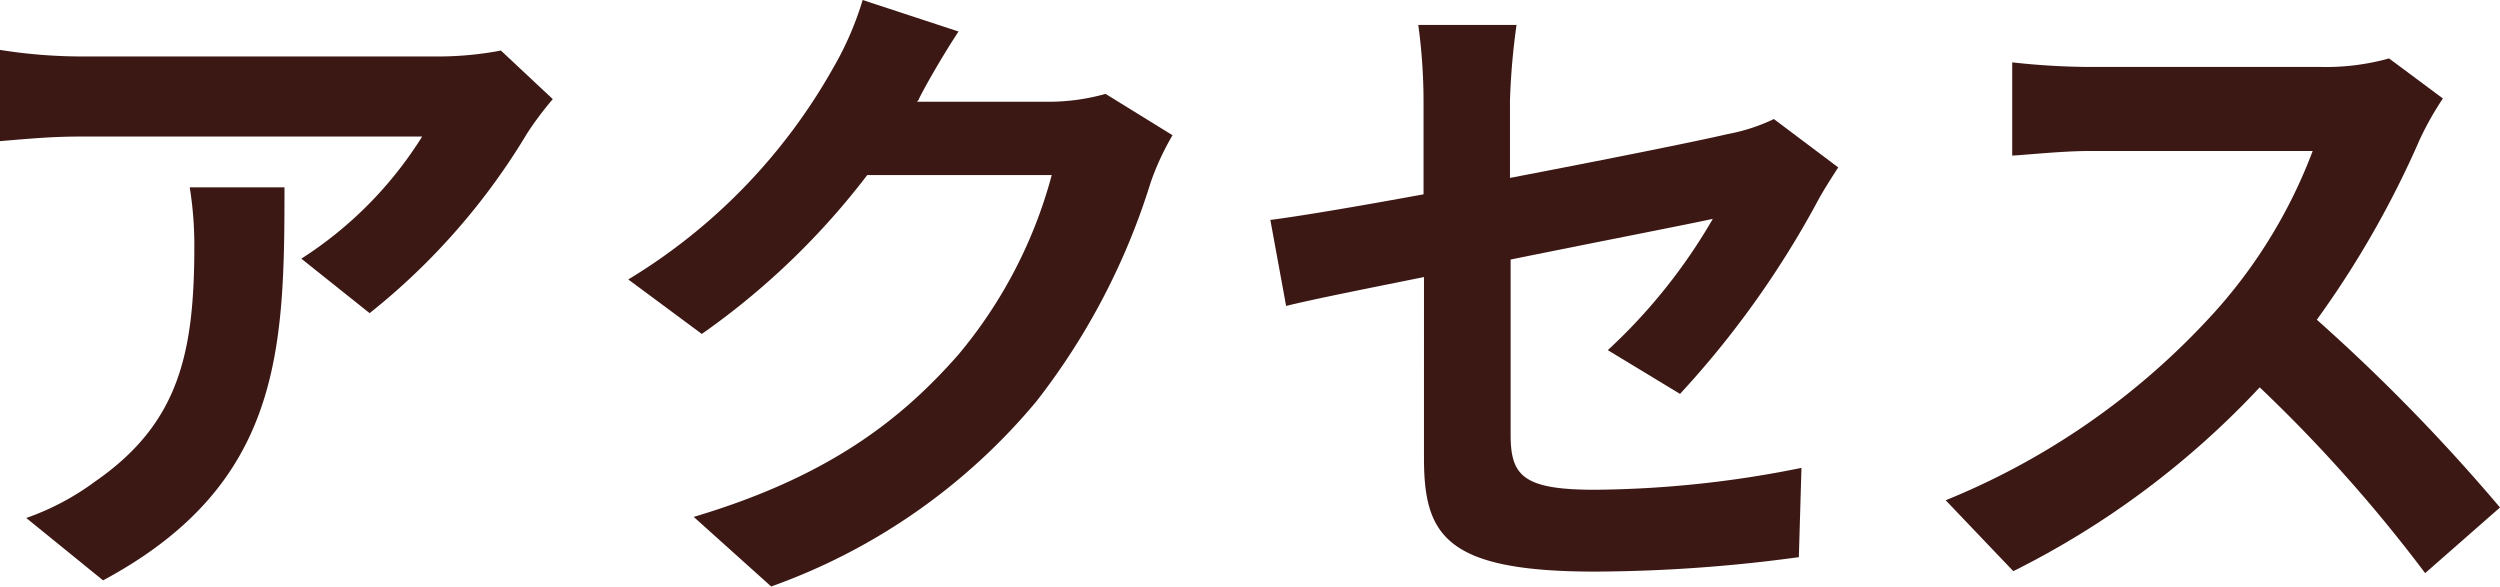 <svg xmlns="http://www.w3.org/2000/svg" viewBox="0 0 114.24 26.82"><defs><style>.cls-1{fill:#3c1815;}</style></defs><title>title-com7</title><g id="Layer_2" data-name="Layer 2"><g id="デザイン"><path class="cls-1" d="M24.09,6.09a30.55,30.55,0,0,1-7.2,8.22l-3.12-2.49a17.84,17.84,0,0,0,5.52-5.58H3.66c-1.26,0-2.25.09-3.66.21V2.28a23.78,23.78,0,0,0,3.66.3H19.83a15.47,15.47,0,0,0,3.06-.27l2.37,2.22A15.1,15.1,0,0,0,24.09,6.09ZM4.71,26.52,1.2,23.67A11.85,11.85,0,0,0,4.35,22c3.81-2.64,4.53-5.82,4.53-10.74a16.63,16.63,0,0,0-.21-2.7H13C13,16,12.87,22.14,4.71,26.52Z"/><path class="cls-1" d="M42,4.5c0,.06-.06.09-.09.15h6a9.62,9.62,0,0,0,2.61-.36l3.06,1.89a12,12,0,0,0-1,2.16,31.3,31.3,0,0,1-5.22,10,28,28,0,0,1-12.12,8.46l-3.54-3.18c6.15-1.83,9.48-4.44,12.09-7.41A21.33,21.33,0,0,0,48.06,8H39.63a34.2,34.2,0,0,1-7.56,7.26l-3.36-2.49a26.42,26.42,0,0,0,9.36-9.66A14.43,14.43,0,0,0,39.42,0L43.8,1.44C43.11,2.49,42.33,3.84,42,4.5Z"/><path class="cls-1" d="M65.07,12.66c-2.67.54-5,1-6.3,1.32l-.72-3.93c1.41-.18,4.05-.63,7-1.17V4.59a26,26,0,0,0-.24-3.45H69.3A31.53,31.53,0,0,0,69,4.59V8.13c4.38-.84,8.58-1.68,9.93-2a8.46,8.46,0,0,0,2.13-.69L84,7.65c-.27.42-.72,1.11-1,1.65A43,43,0,0,1,76.77,18l-3.3-2A25.55,25.55,0,0,0,78.27,10c-.93.21-5,1-9.24,1.86v8c0,1.86.54,2.52,3.84,2.52a49,49,0,0,0,9.45-1l-.12,4.08a70.52,70.52,0,0,1-9.3.66c-6.84,0-7.83-1.65-7.83-5.19Z"/><path class="cls-1" d="M110.58,6.36a44.11,44.11,0,0,1-4.71,8.25,84.34,84.34,0,0,1,8.37,8.58l-3.42,3a68.41,68.41,0,0,0-7.56-8.49A39.52,39.52,0,0,1,92,26.1l-3.09-3.24a33.63,33.63,0,0,0,12.3-8.61,23.24,23.24,0,0,0,4.47-7.35H95.49c-1.26,0-2.91.18-3.54.21V2.85a33.52,33.52,0,0,0,3.54.21h10.59a10.75,10.75,0,0,0,3.09-.39l2.46,1.83A14.18,14.18,0,0,0,110.58,6.36Z"/></g></g></svg>